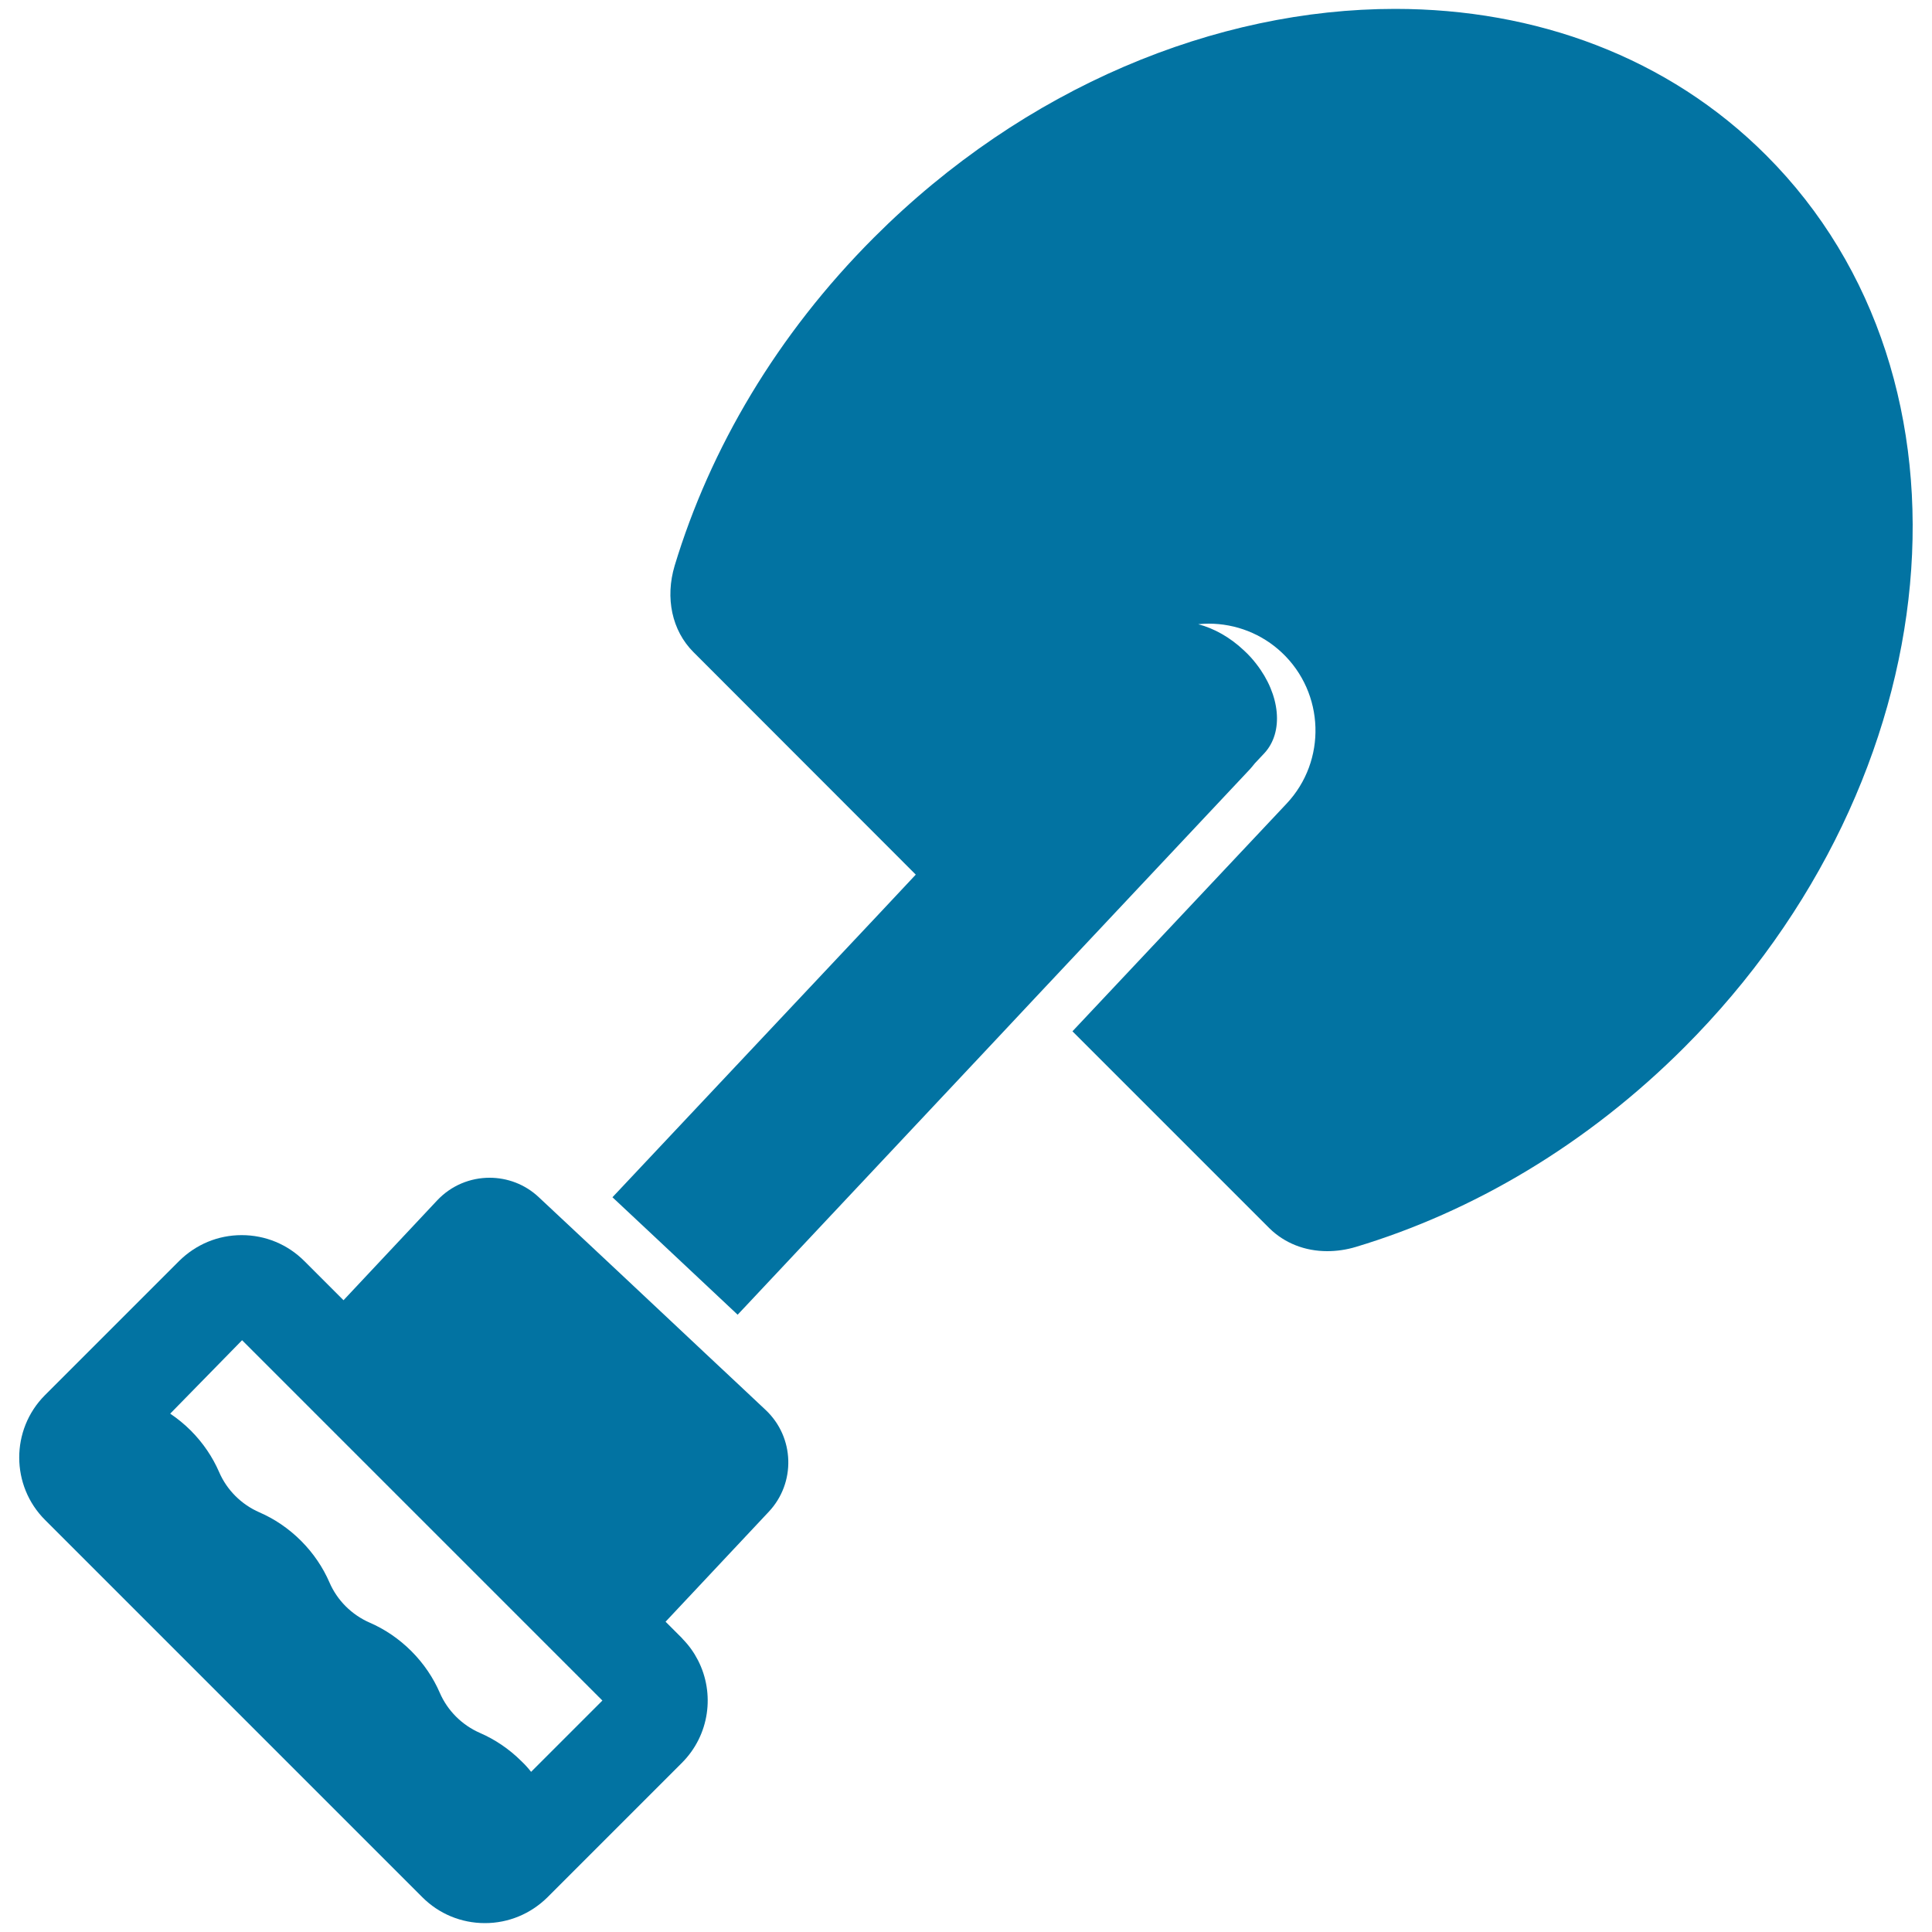 <svg xmlns="http://www.w3.org/2000/svg" viewBox="0 0 1000 1000" style="fill:#0273a2">
<title>Shovel SVG icon</title>
<g><g><path d="M687,647.6c4.8,0,9.8-0.7,14.8-2.2c60.5-18.2,119.6-52.9,169.9-103.2C1011,402.9,1030,196.2,914.2,80.4C863.3,29.4,794.7,4.6,722.1,4.6c-92.5,0-191.7,40.3-269.7,118.3c-50.3,50.3-84.9,109.4-103.2,169.9c-5,16.7-1.4,33.6,9.7,44.7L474,452.7l-8.9,9.5l-8.9,9.5L317,619.7l3,2.8l9.5,8.9l9.5,8.9l42.6,40l0.2,0.2L519,534.4l8.9-9.5l8.9-9.5L647,398.1c0.9-1,1.7-2,2.5-3l4.8-5.1c10.4-11.1,8.3-30.5-4-46.3c-1.9-2.5-4.1-4.9-6.5-7.1c-7.2-6.8-15.5-11.4-23.6-13.5c1.8-0.2,3.6-0.3,5.4-0.3c14.1,0,27.6,5.3,37.9,15c22.2,20.9,23.3,56,2.4,78.2L555.1,533.8l101.9,101.9C664.9,643.5,675.5,647.6,687,647.6z"/><path d="M218.6,982c8.6,8.6,20.1,13.4,32.4,13.4c12.2,0,23.7-4.8,32.4-13.4l69.5-69.5c14.4-14.4,17.2-35.9,8.4-53.1c-2-3.9-4.5-7.5-7.7-10.8c-0.2-0.3-0.5-0.5-0.7-0.8l-8.4-8.4l53.4-56.9c14.1-15,13.4-38.6-1.6-52.7l-13.3-12.5l-9.5-8.9l-9.5-8.9l-0.2-0.2l-42.6-40l-9.5-8.9l-9.5-8.9l-3-2.8l-20.3-19c-7.2-6.8-16.4-10.1-25.5-10.1c-9.9,0-19.8,3.9-27.2,11.8l-48.4,51.6l-9.2-9.2l-9.2-9.2l-1.9-1.9c-8.6-8.6-20.1-13.4-32.4-13.4s-23.7,4.8-32.4,13.4l-69.5,69.5C5.5,740,5.5,769,23.4,786.8L218.6,982z M125.3,693.7l186.5,186.5l-36.9,36.9c-1.5-1.9-3.1-3.7-4.9-5.4c-6.5-6.5-13.9-11.4-21.5-14.7c-9.4-4.1-16.9-11.6-20.9-20.9c-3.3-7.6-8.2-15-14.7-21.5c-6.5-6.5-13.9-11.4-21.5-14.7c-9.4-4.1-16.9-11.6-20.9-20.9c-3.3-7.6-8.2-15-14.7-21.5c-6.5-6.5-13.9-11.4-21.5-14.7c-9.4-4.1-16.9-11.6-20.9-20.9c-3.3-7.6-8.2-15-14.7-21.5c-3.3-3.3-6.9-6.2-10.6-8.7L125.3,693.7z"/></g></g>
</svg>